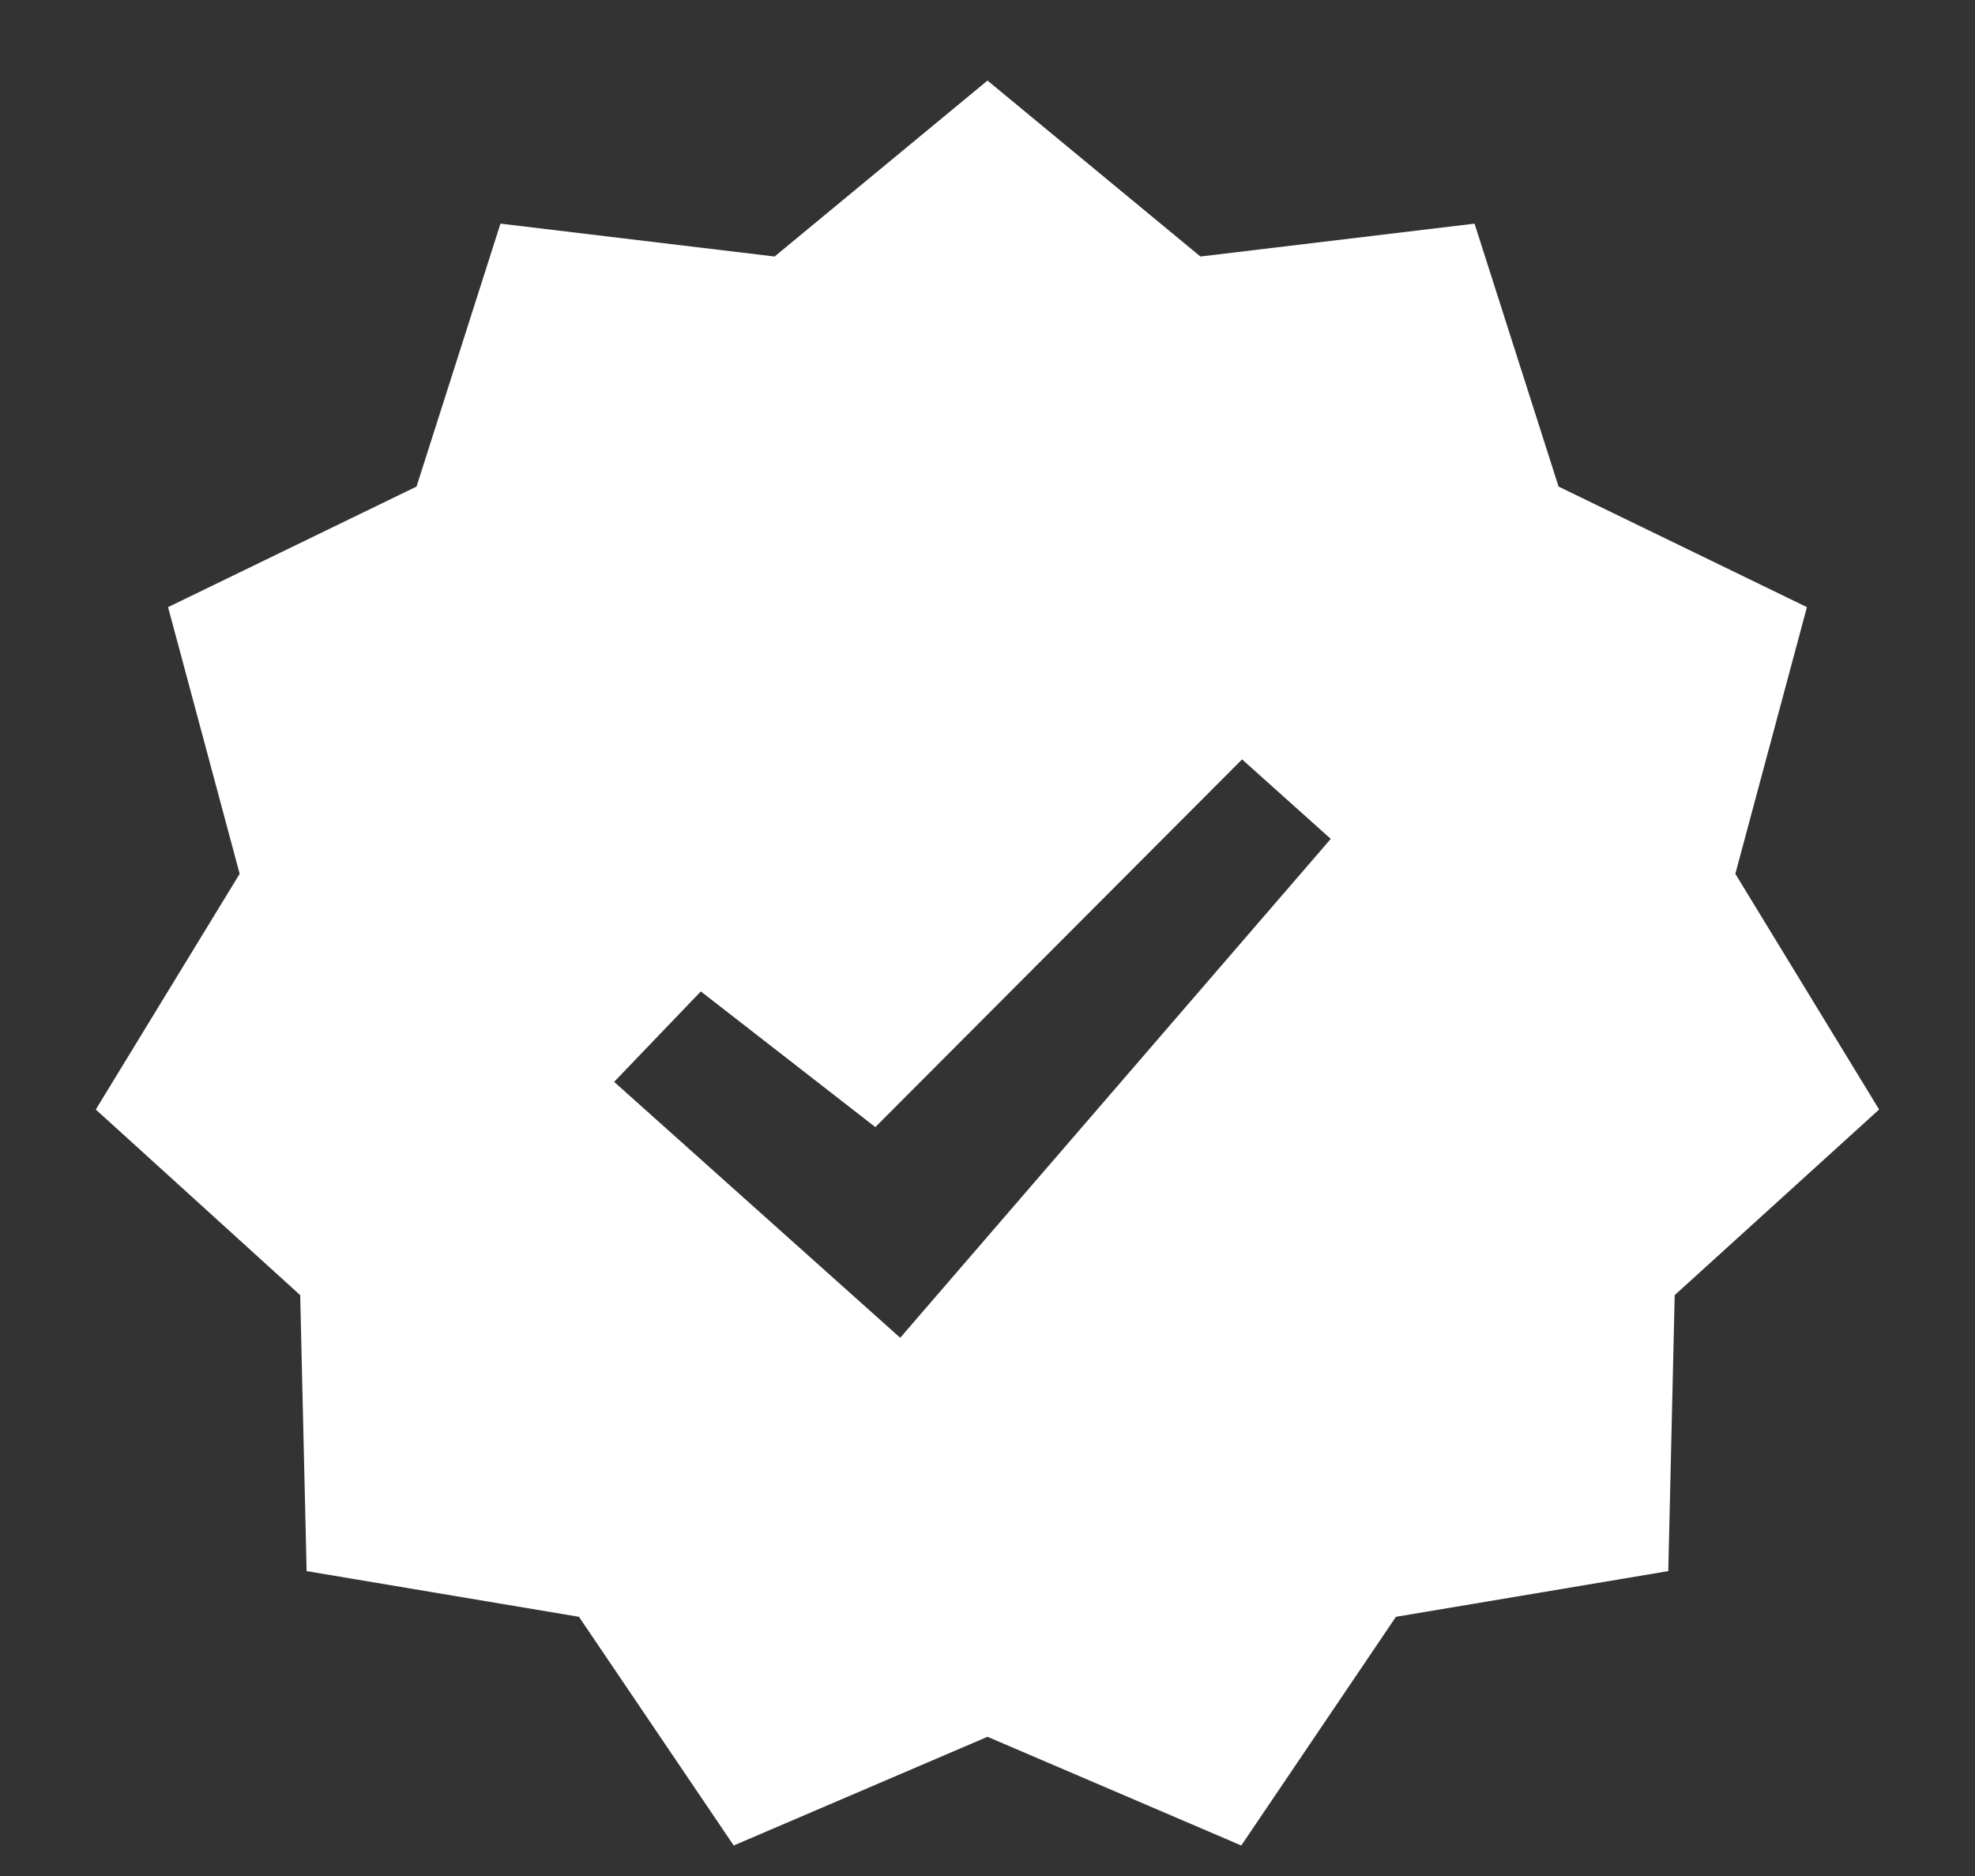 <svg width="20" height="19" viewBox="0 0 20 19" fill="none" xmlns="http://www.w3.org/2000/svg">
<rect x="0" y="0" width="20" height="19" fill="#333333" stroke="none"/>
<path d="M17.573 8.85L18.298 6.149L15.783 4.928L14.932 2.265L12.156 2.598L10 0.816L7.844 2.598L5.068 2.265L4.218 4.928L1.702 6.149L2.427 8.85L0.97 11.237L3.04 13.117L3.105 15.912L5.863 16.375L7.43 18.691L10 17.59L12.57 18.691L14.136 16.375L16.894 15.912L16.959 13.117L19.029 11.237L17.573 8.85ZM9.116 13.549L6.219 10.957L7.097 10.041L8.864 11.415L12.578 7.691L13.476 8.496L9.116 13.549Z" fill="white"/>
</svg>
